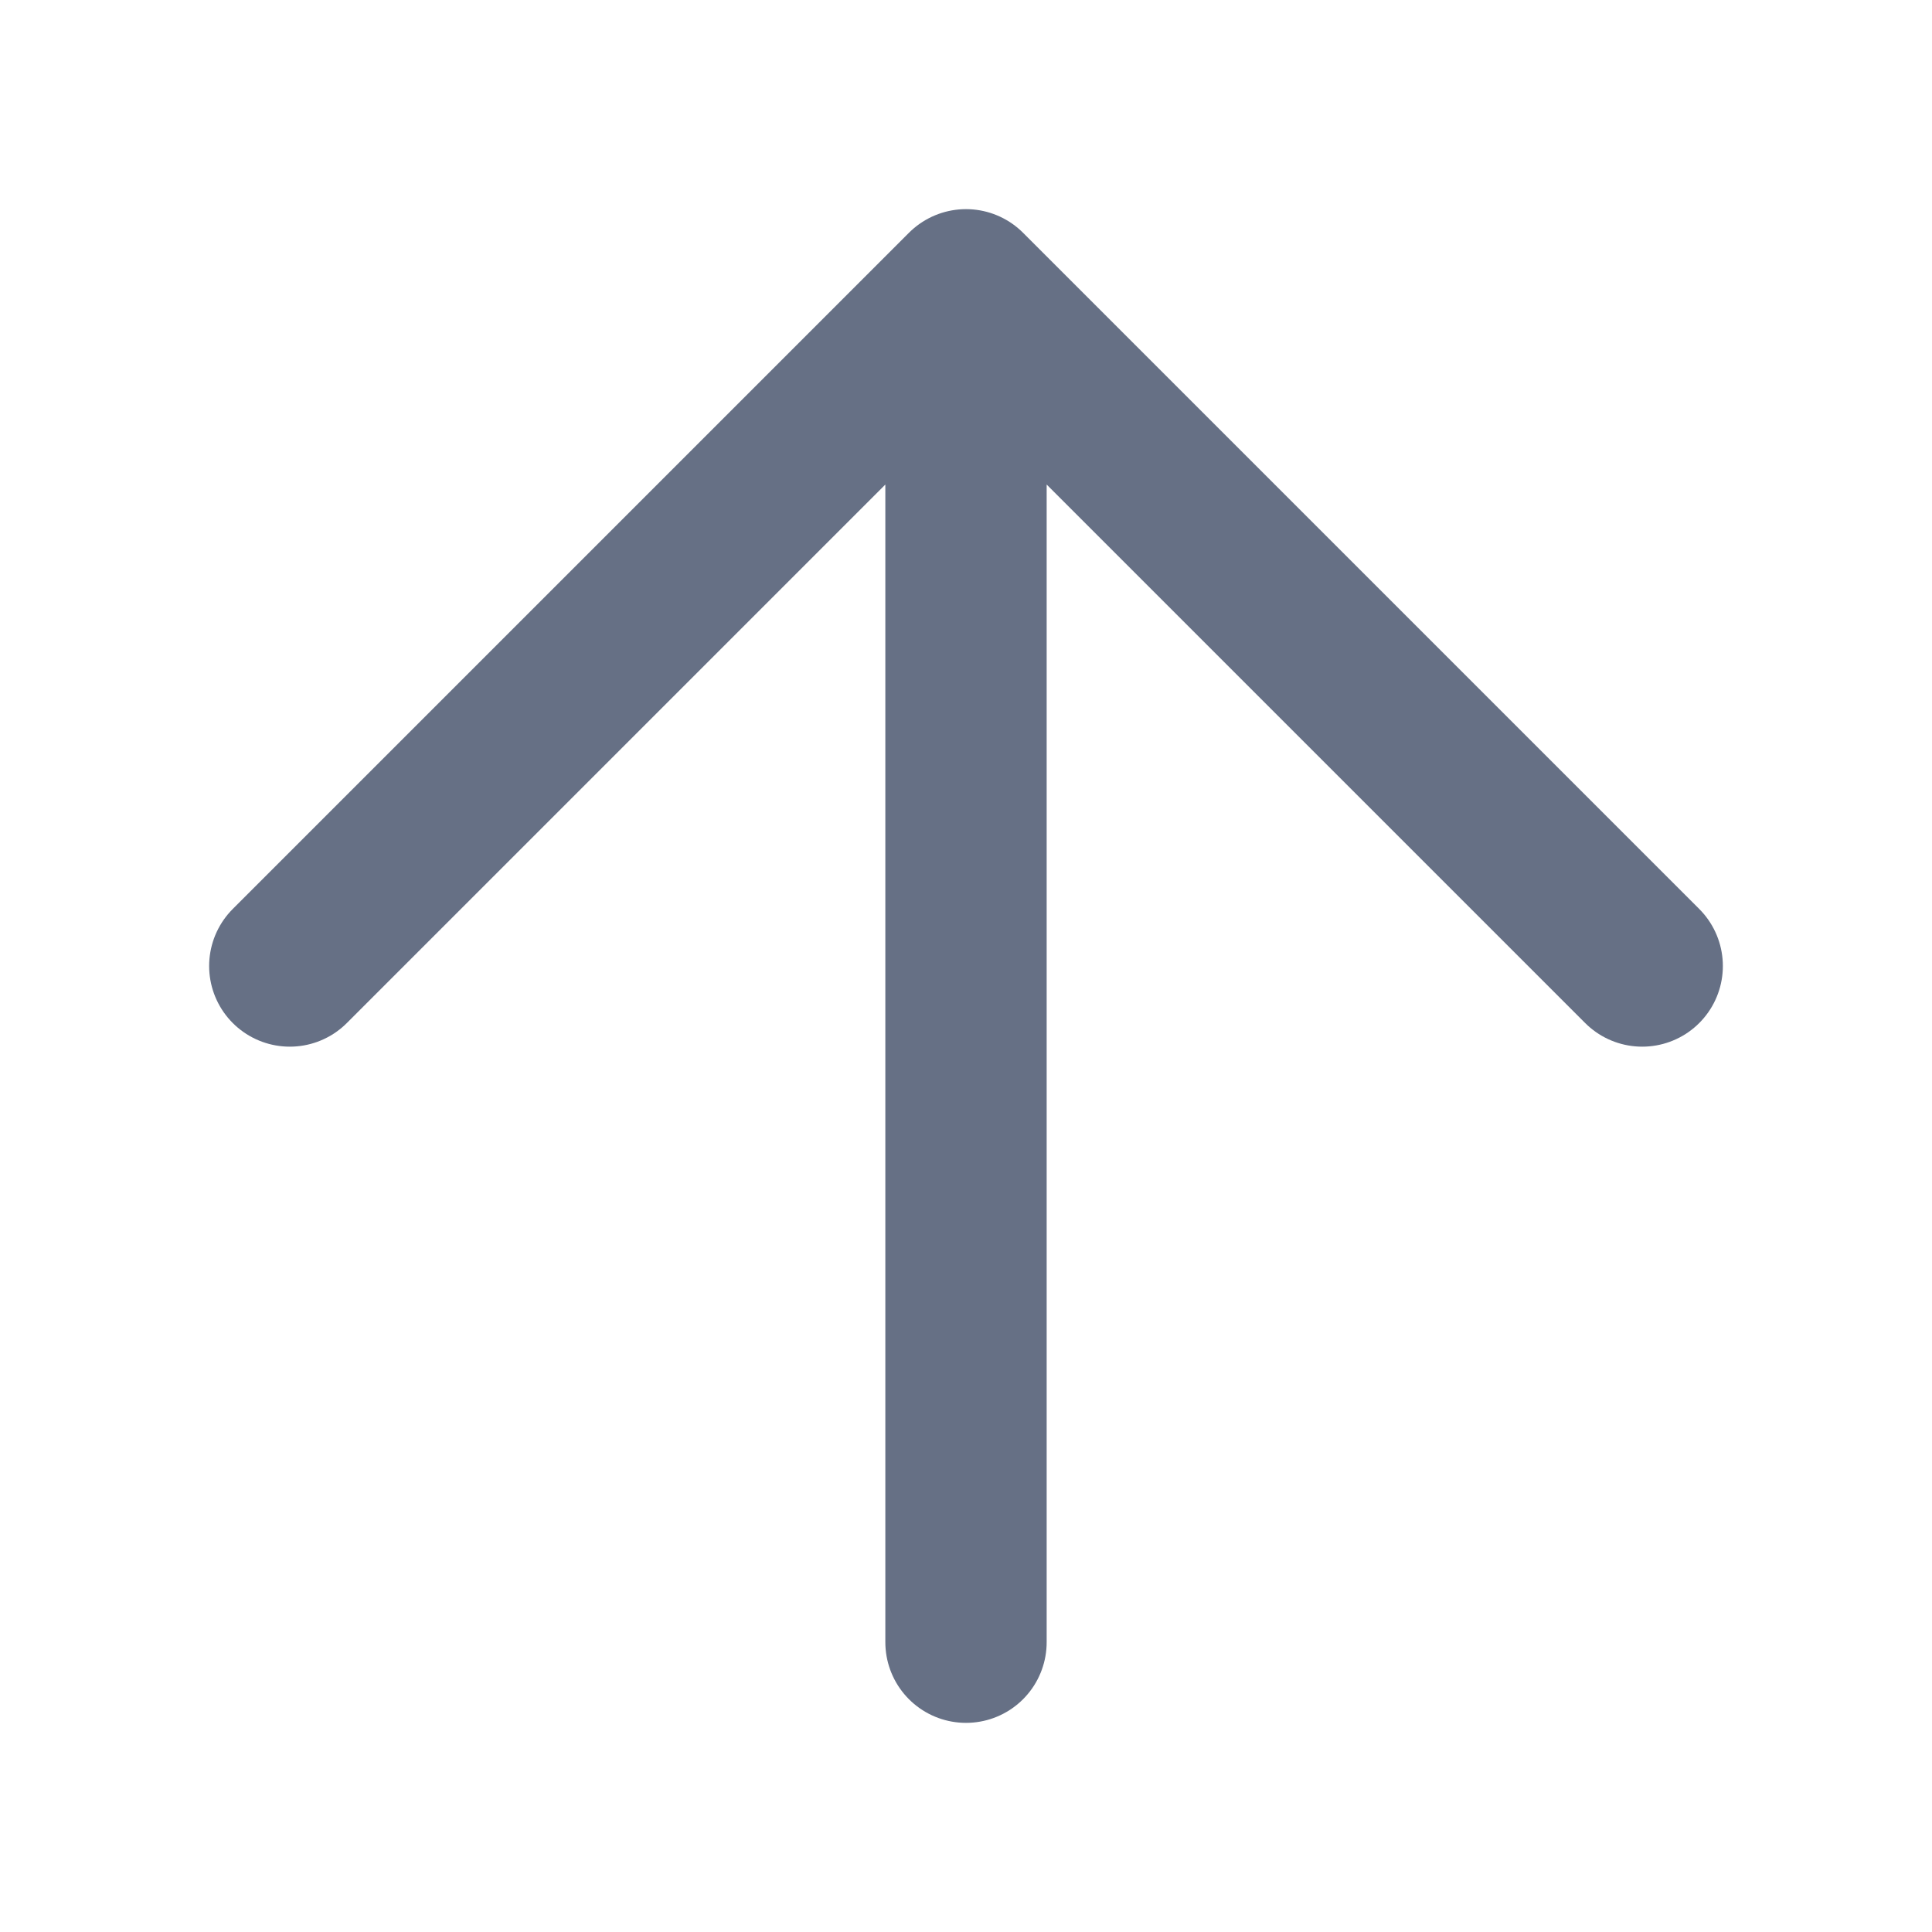 <svg xmlns="http://www.w3.org/2000/svg" width="20" height="20" fill="none"><path stroke="#667085" stroke-linecap="round" stroke-linejoin="round" stroke-width="1.67" d="M10 17V3m0 0-7 7m7-7 7 7"/></svg>